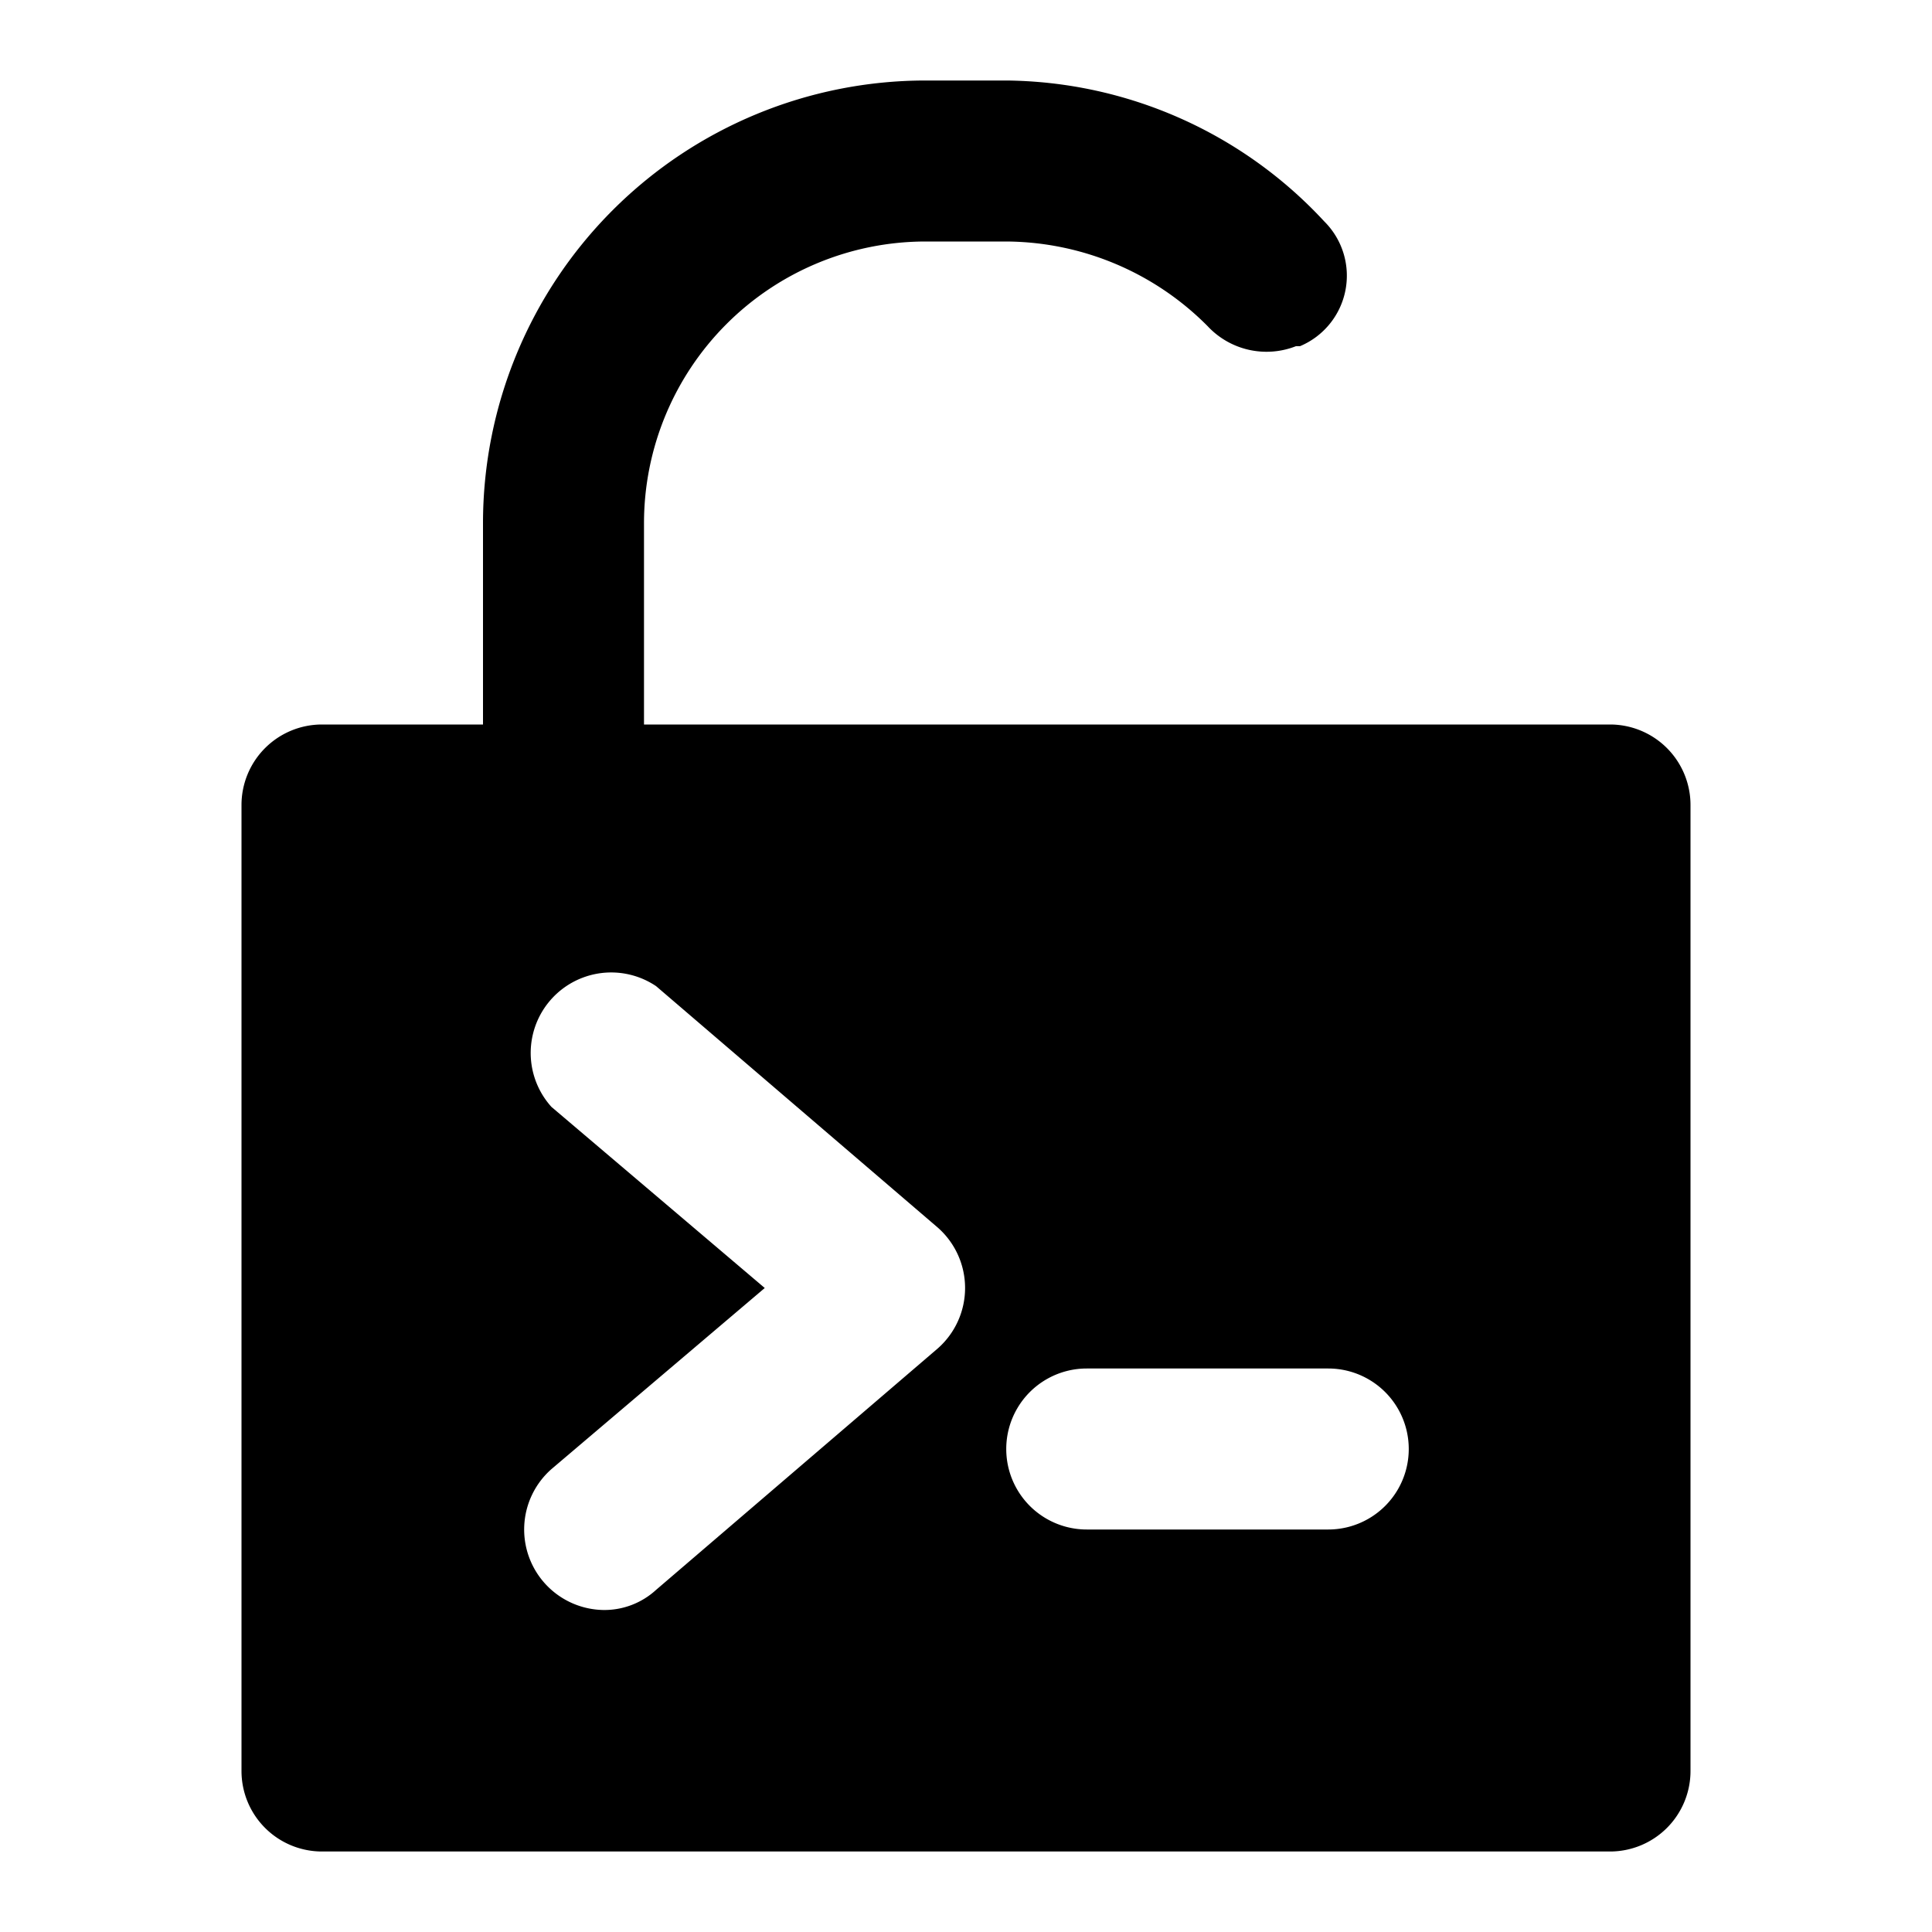 <?xml version="1.0" encoding="utf-8"?>
<svg width="800px" height="800px" viewBox="0 0 48 48" xmlns="http://www.w3.org/2000/svg">
  <title>lock-open-source-solid</title>
  <g id="Layer_2" data-name="Layer 2">
    <g id="invisible_box" data-name="invisible box">
      <path d="M0,0V48H48V0ZM13.7,27.5a2,2,0,0,1,2.6-3l7,6a2,2,0,0,1,0,3l-7,6A1.9,1.9,0,0,1,15,40a2,2,0,0,1-1.3-3.5L19,32ZM33,38H27a2,2,0,0,1,0-4h6a2,2,0,0,1,0,4Z" fill="none"/>
      <path d="M0,0V48H48V0ZM13.7,27.5a2,2,0,0,1,2.6-3l7,6a2,2,0,0,1,0,3l-7,6A1.9,1.9,0,0,1,15,40a2,2,0,0,1-1.3-3.5L19,32ZM33,38H27a2,2,0,0,1,0-4h6a2,2,0,0,1,0,4Z" fill="none"/>
      <path d="M0,0V48H48V0ZM13.7,27.5a2,2,0,0,1,2.6-3l7,6a2,2,0,0,1,0,3l-7,6A1.9,1.9,0,0,1,15,40a2,2,0,0,1-1.3-3.5L19,32ZM33,38H27a2,2,0,0,1,0-4h6a2,2,0,0,1,0,4Z" fill="none"/>
    </g>
    <g id="icons_Q2" data-name="icons Q2">
      <g>
        <path d="M32,21.9h0Z"/>
        <path d="M40,18H16V13a7,7,0,0,1,7-7h2a7.1,7.1,0,0,1,5,2.1,2,2,0,0,0,2.2.5h.1a1.9,1.9,0,0,0,.6-3.1A10.9,10.9,0,0,0,25,2H23A11,11,0,0,0,12,13v5H8a2,2,0,0,0-2,2V44a2,2,0,0,0,2,2H40a2,2,0,0,0,2-2V20A2,2,0,0,0,40,18ZM23.3,33.5l-7,6A1.9,1.9,0,0,1,15,40a2,2,0,0,1-1.3-3.5L19,32l-5.3-4.5a2,2,0,0,1,2.6-3l7,6a2,2,0,0,1,0,3ZM33,38H27a2,2,0,0,1,0-4h6a2,2,0,0,1,0,4Z"/>
      </g>
    </g>
  </g>
</svg>